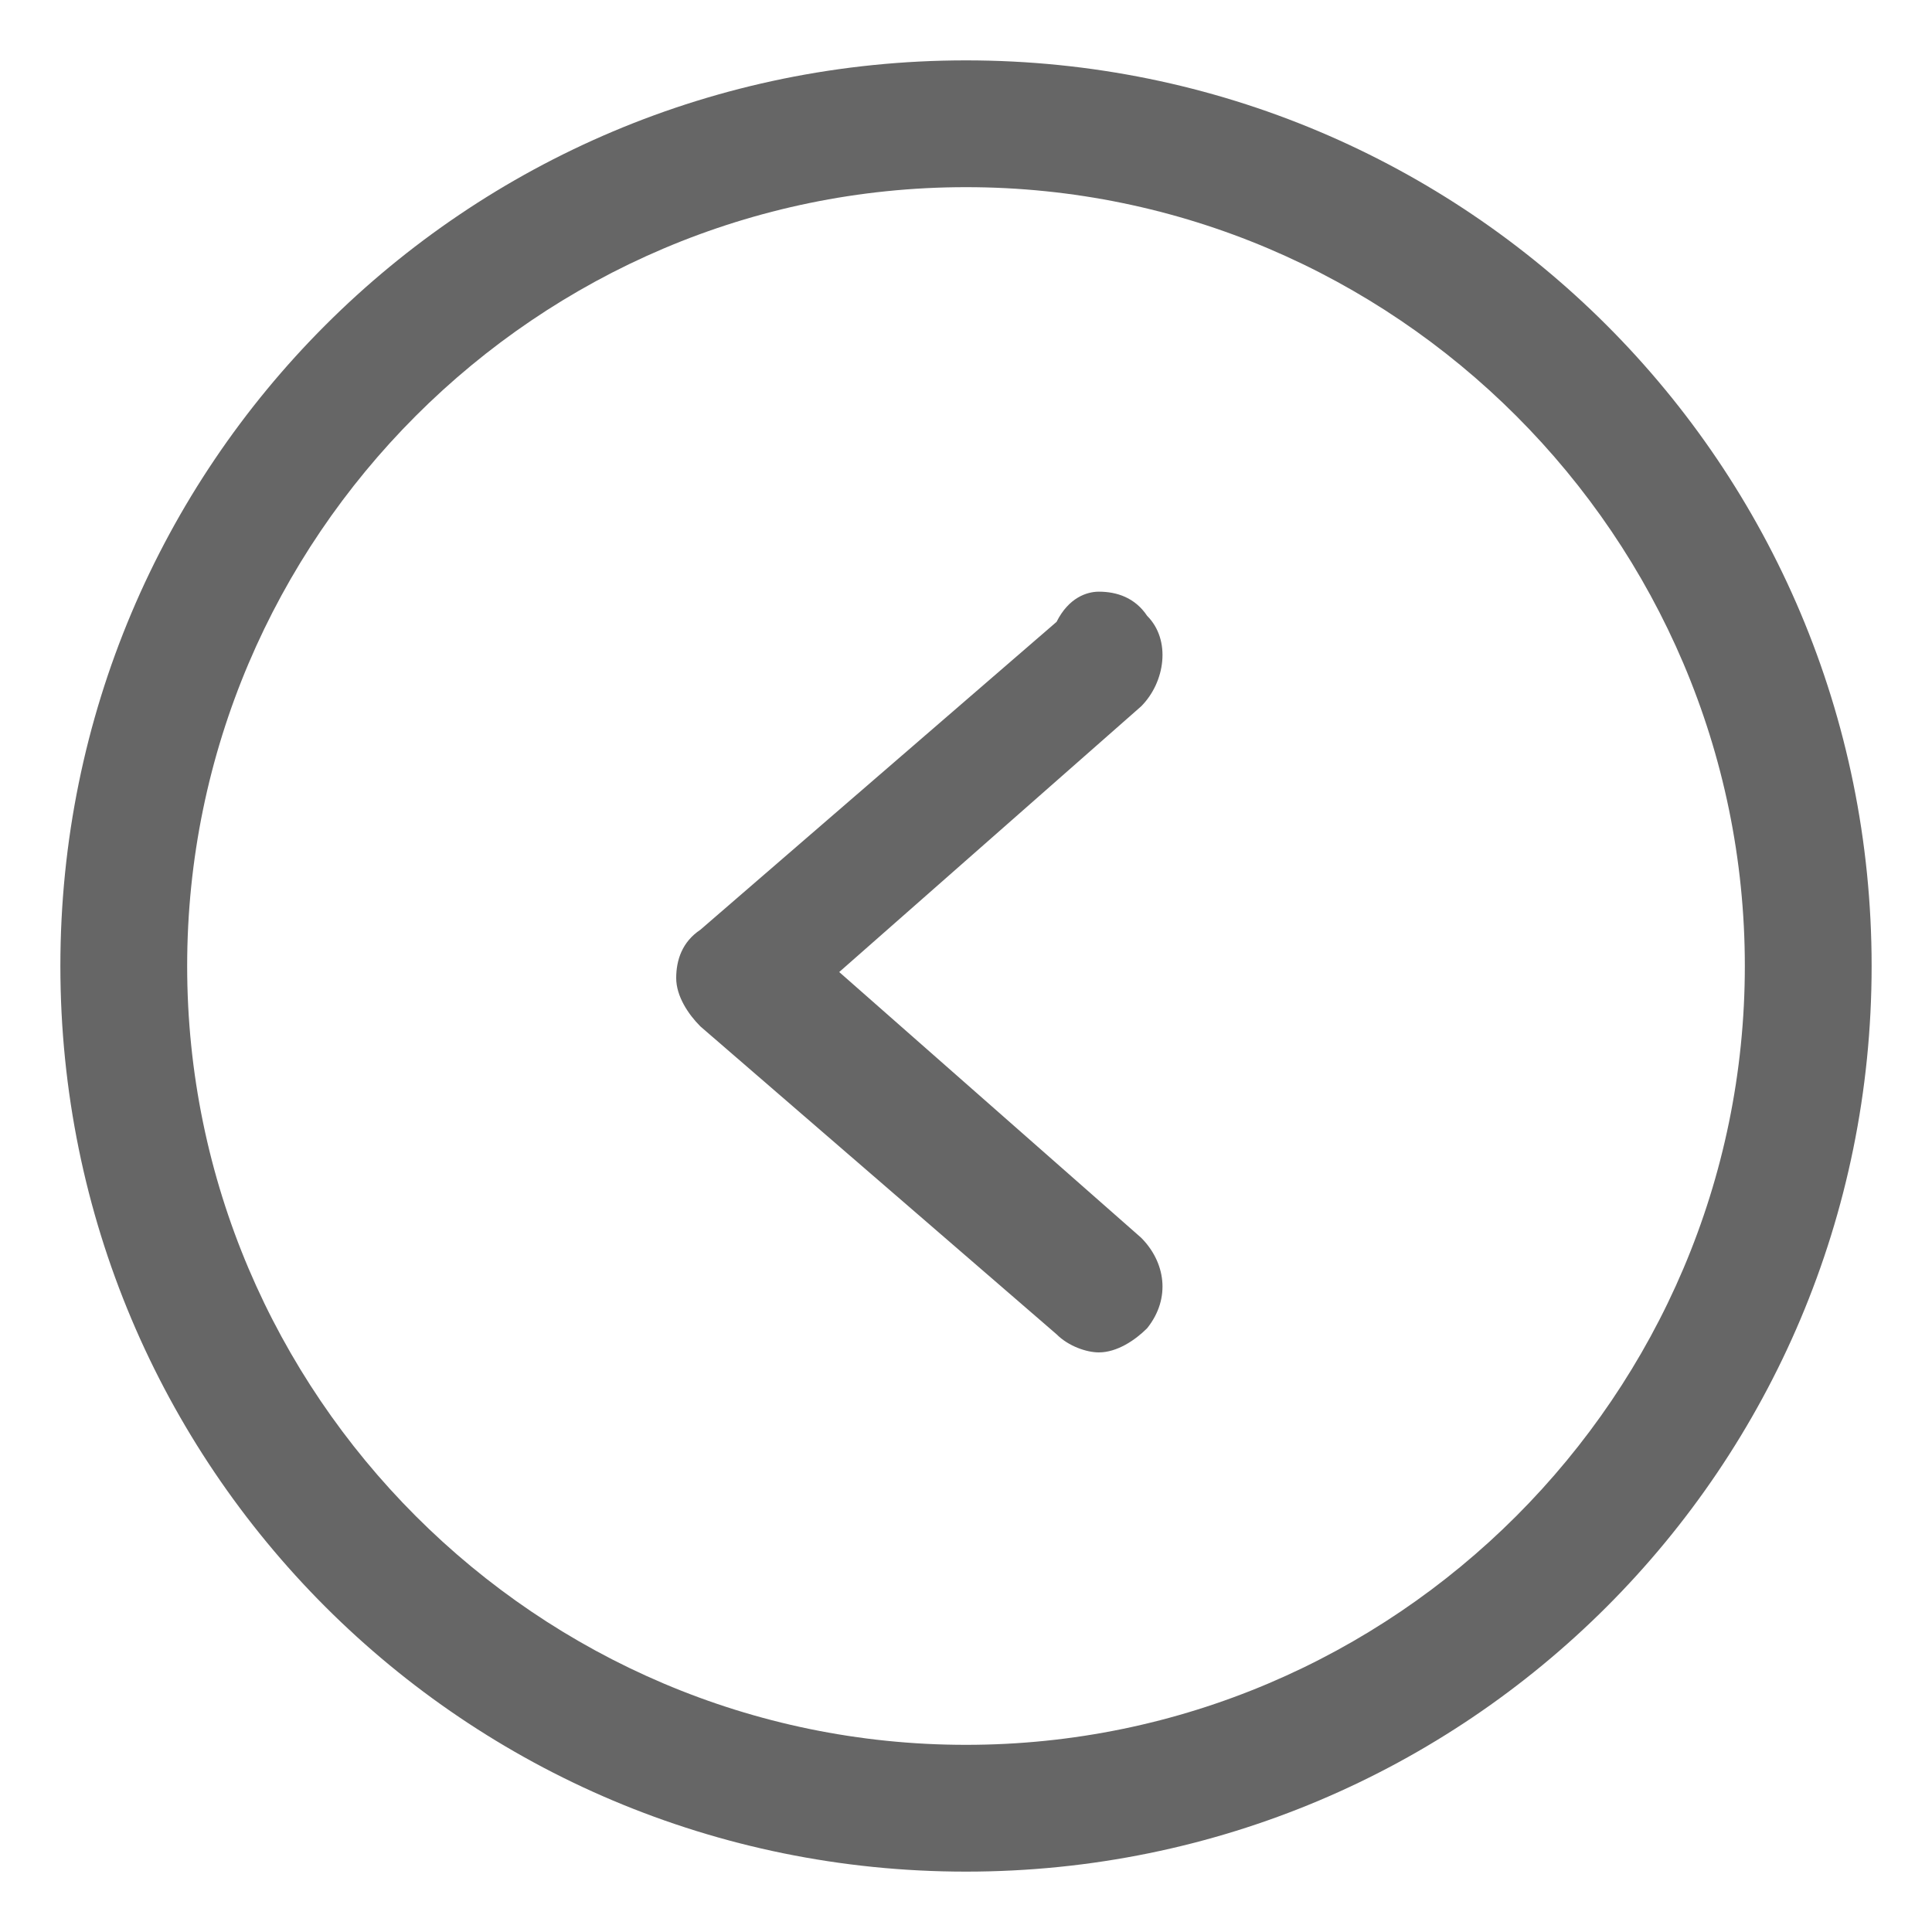 <?xml version="1.0" encoding="utf-8"?>
<!-- Generator: Adobe Illustrator 27.2.0, SVG Export Plug-In . SVG Version: 6.00 Build 0)  -->
<svg version="1.1" id="Layer_1" xmlns="http://www.w3.org/2000/svg" xmlns:xlink="http://www.w3.org/1999/xlink" x="0px" y="0px"
	 viewBox="0 0 32 32" style="enable-background:new 0 0 32 32;" xml:space="preserve">
<style type="text/css">
	.st0{opacity:0.6;}
</style>
<path class="st0" d="M16,1c8.3,0,15,6.7,15,15c0,8.3-6.7,15-15,15C7.7,31,1,24.3,1,16C1,7.7,7.7,1,16,1z M16,28.9
	c7.1,0,12.9-5.8,12.9-12.9c0-7.1-5.8-12.9-12.9-12.9C8.9,3.1,3.1,8.9,3.1,16C3.1,23.1,8.9,28.9,16,28.9z"/>
<path class="st0" d="M18.2,9.8c0.3,0,0.6,0.1,0.8,0.4c0.4,0.4,0.3,1.1-0.1,1.5l-5,4.4l5,4.4c0.4,0.4,0.5,1,0.1,1.5
	c-0.2,0.2-0.5,0.4-0.8,0.4c-0.2,0-0.5-0.1-0.7-0.3l-5.9-5.1c-0.2-0.2-0.4-0.5-0.4-0.8c0-0.3,0.1-0.6,0.4-0.8l5.9-5.1
	C17.7,9.9,18,9.8,18.2,9.8z"/>
</svg>
